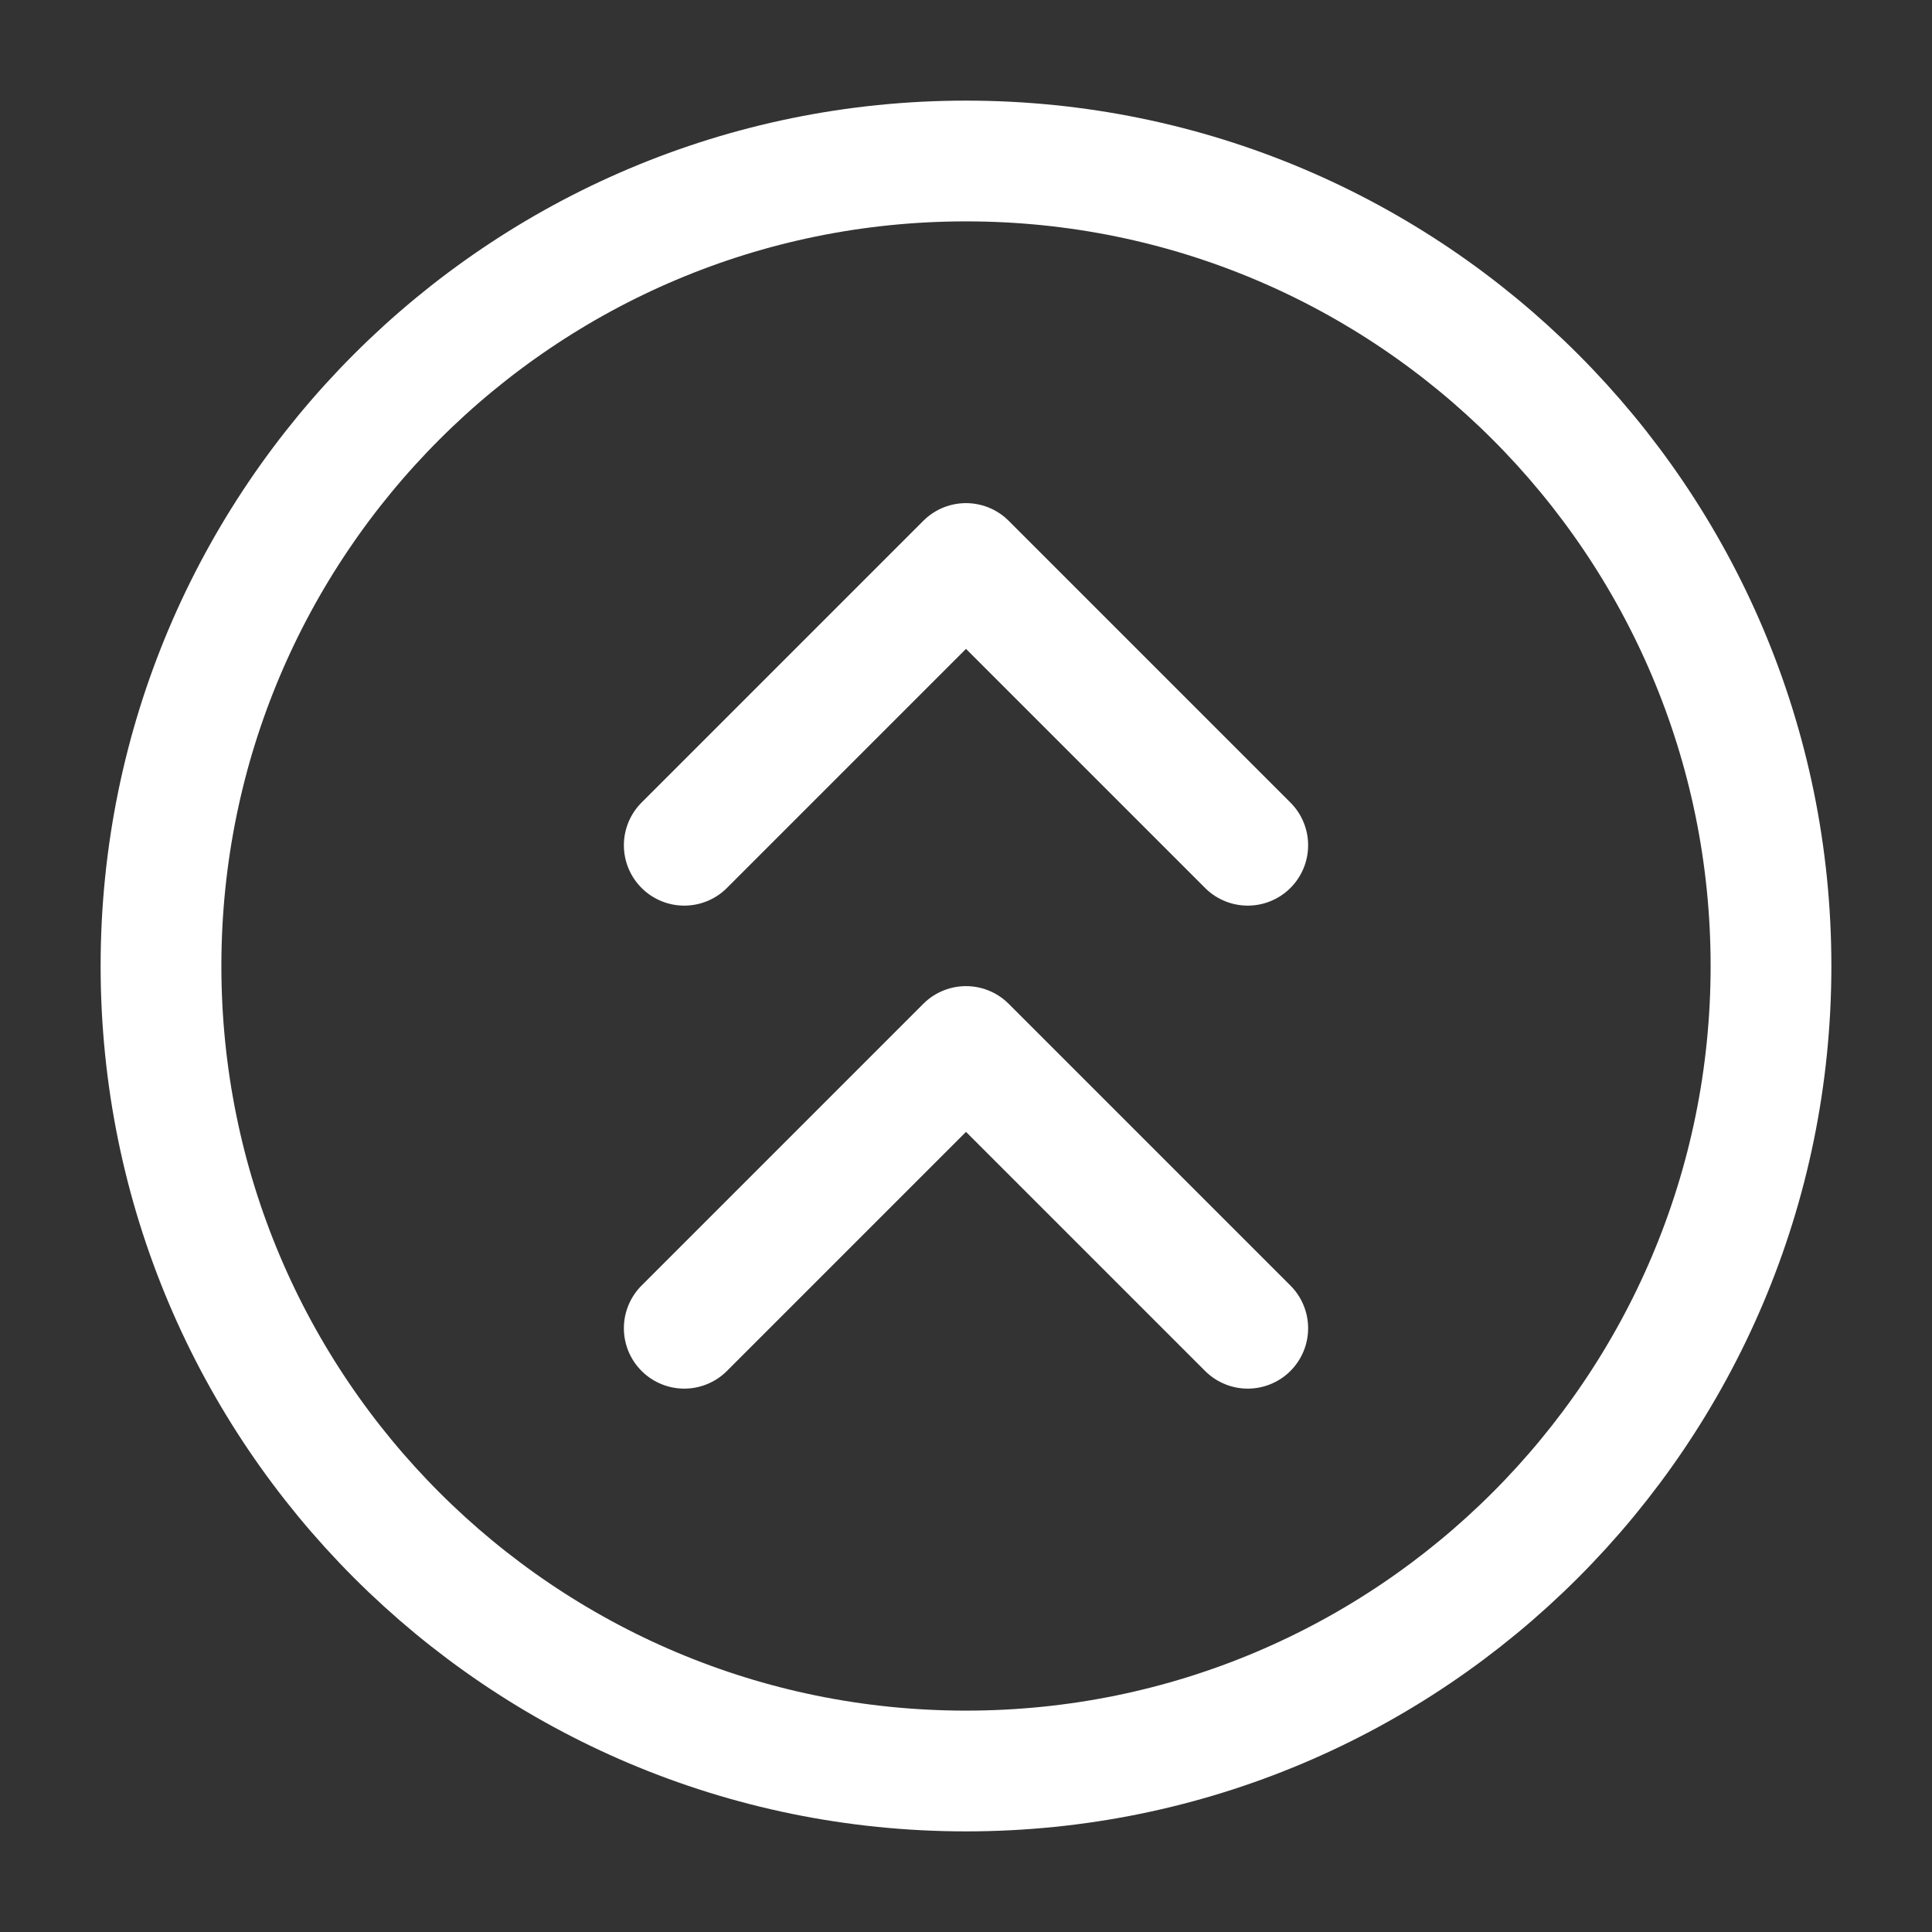 <svg
    width="24"
    height="24"
    viewBox="0 0 24 24"
    fill="none"
    xmlns="http://www.w3.org/2000/svg"
>
    <rect x="0" y="0" width="24" height="24" fill="#333333" stroke="none"/>
    <path
        d="M8.5 16.5L12 13L15.5 16.5M8.5 10.5L12 7L15.5 10.5"
        stroke="#FFFFFF"
        stroke-width="1.5"
        stroke-linecap="round"
        stroke-linejoin="round"
    />
    <path
        d="M12 22C17.523 22 22 17.523 22 12C22 6.477 17.523 2 12 2C6.477 2 2 6.477 2 12C2 17.523 6.477 22 12 22Z"
        stroke="#FFFFFF"
        stroke-width="1.5"
        stroke-linecap="round"
        stroke-linejoin="round"
    />
</svg>